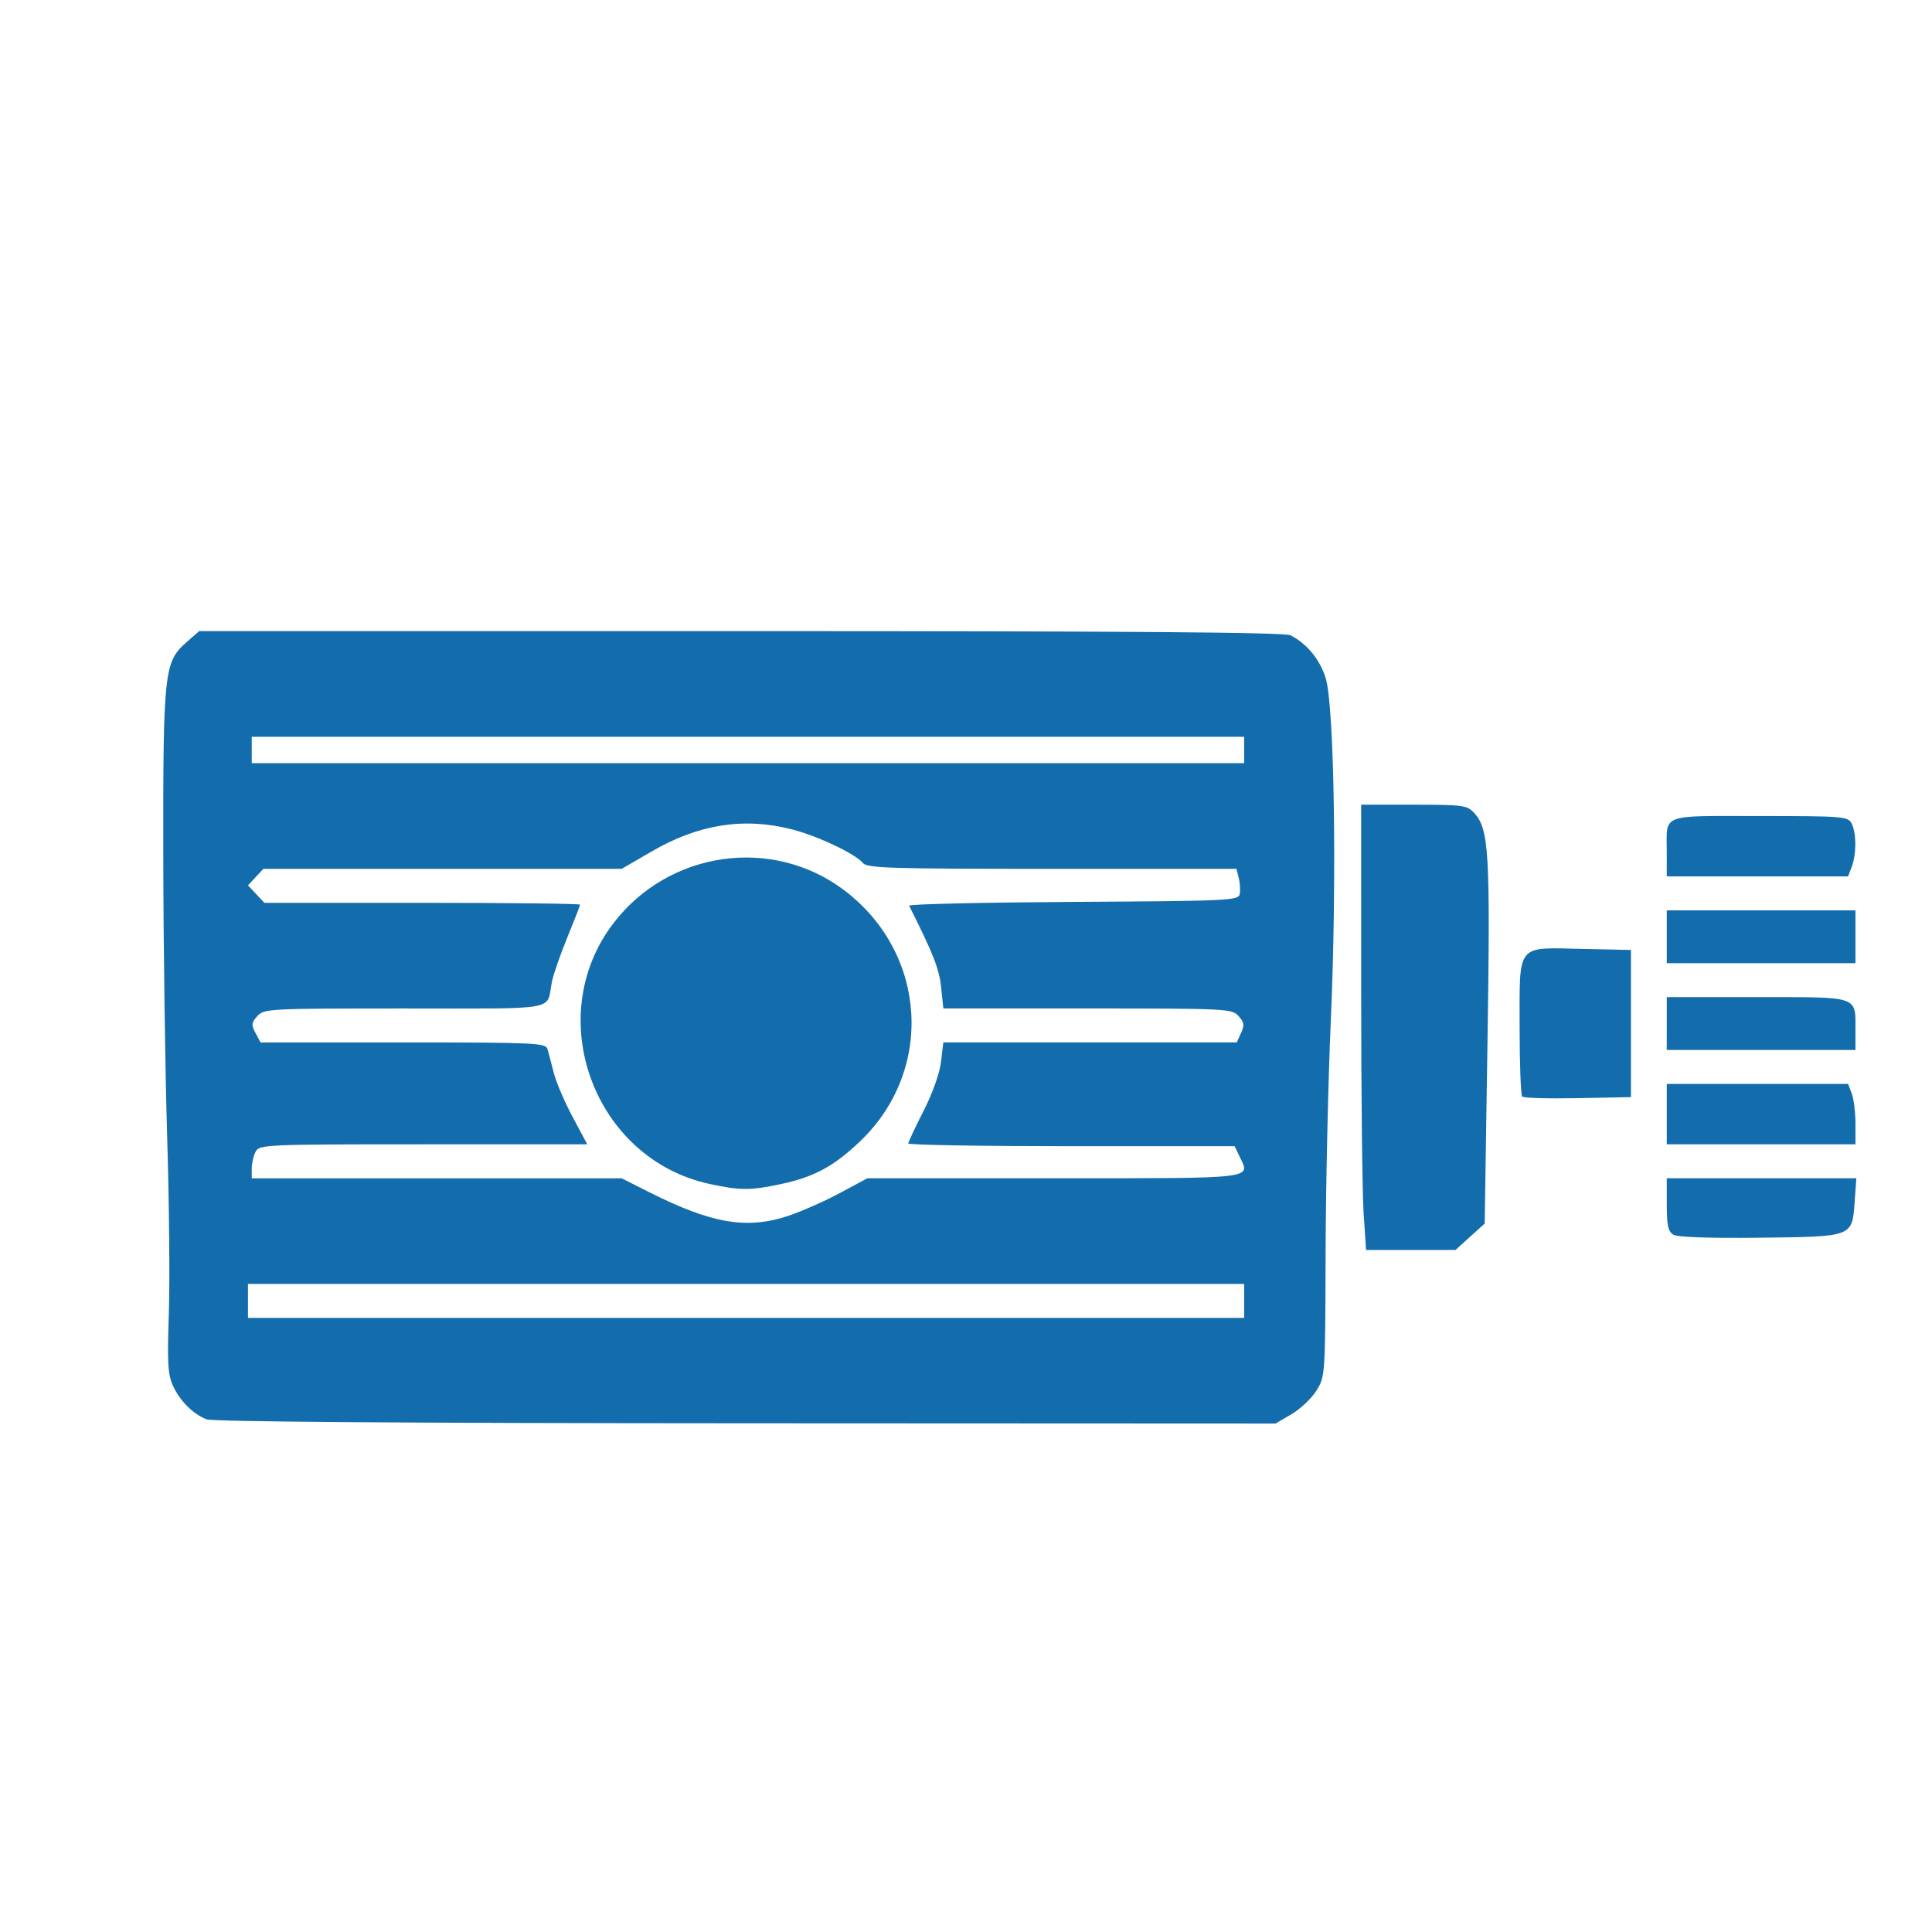 <?xml version="1.0" encoding="UTF-8" standalone="no"?>
<svg xmlns="http://www.w3.org/2000/svg" xmlns:svg="http://www.w3.org/2000/svg" width="512" height="512" viewBox="0 0 135.467 135.467" version="1.1" id="svg5">
  <defs id="defs2"></defs>
  <g id="layer1">
    <path style="fill:#136dac;fill-opacity:1;stroke-width:0.265" d="m 14.476,99.518 c -0.959,-0.382 -1.86,-1.287 -2.35,-2.359 -0.358,-0.782 -0.405,-1.609 -0.288,-5.027 0.077,-2.25 0.025,-7.841 -0.117,-12.425 C 11.58,75.123 11.457,66.253 11.449,59.995 c -0.017,-12.846 0.062,-13.588 1.606,-14.944 l 0.91,-0.799 h 37.976 c 27.554,0 38.134,0.081 38.554,0.297 1.151,0.591 2.054,1.693 2.459,3 0.609,1.963 0.793,14.175 0.361,23.963 -0.189,4.289 -0.354,11.668 -0.367,16.397 -0.023,8.533 -0.028,8.607 -0.641,9.593 -0.34,0.547 -1.124,1.291 -1.743,1.654 l -1.125,0.659 -37.151,-0.017 C 28.263,99.788 14.904,99.689 14.476,99.518 Z M 87.237,91.216 V 90.026 H 52.312 17.387 V 91.216 92.407 H 52.312 87.237 Z M 55.297,85.244 c 0.905,-0.302 2.518,-1.016 3.584,-1.587 l 1.939,-1.039 h 13.085 c 14.293,0 13.771,0.06 13.021,-1.505 L 86.568,80.368 H 75.128 c -6.292,0 -11.44,-0.086 -11.44,-0.19 3.9e-5,-0.105 0.48,-1.129 1.066,-2.276 0.633,-1.239 1.132,-2.639 1.227,-3.448 l 0.161,-1.362 h 10.288 10.288 l 0.301,-0.66 C 87.268,71.886 87.237,71.679 86.841,71.241 86.376,70.728 86.032,70.711 76.252,70.711 H 66.144 l -0.153,-1.483 c -0.133,-1.287 -0.555,-2.362 -2.246,-5.724 -0.054,-0.108 5.118,-0.227 11.495,-0.265 10.991,-0.065 11.598,-0.094 11.686,-0.553 0.051,-0.266 0.021,-0.772 -0.068,-1.124 L 86.697,60.921 H 73.77 c -11.464,0 -12.966,-0.047 -13.274,-0.418 -0.529,-0.637 -3.139,-1.875 -4.936,-2.341 -3.375,-0.875 -6.569,-0.377 -9.859,1.535 l -2.108,1.225 H 31.029 18.466 l -0.539,0.579 -0.539,0.579 0.575,0.612 0.575,0.612 h 11.066 c 6.087,0 11.066,0.058 11.066,0.129 0,0.071 -0.404,1.113 -0.897,2.315 -0.494,1.202 -0.979,2.603 -1.078,3.112 -0.399,2.046 0.678,1.852 -10.305,1.852 -9.543,0 -9.879,0.017 -10.344,0.532 -0.42,0.464 -0.436,0.616 -0.129,1.191 l 0.353,0.659 h 9.992 c 9.288,0 10.001,0.033 10.126,0.463 0.074,0.255 0.27,0.999 0.436,1.654 0.166,0.655 0.763,2.054 1.328,3.109 l 1.026,1.918 H 29.688 c -11.088,0 -11.499,0.018 -11.763,0.512 -0.151,0.281 -0.274,0.817 -0.274,1.191 v 0.679 h 12.971 12.971 l 1.912,0.964 c 4.399,2.219 6.865,2.638 9.791,1.662 z m -5.564,-2.234 C 41.656,81.255 37.992,71.341 42.989,64.764 c 3.889,-5.119 11.193,-6.16 16.24,-2.316 5.792,4.411 6.292,12.605 1.073,17.584 -1.84,1.755 -3.226,2.501 -5.572,2.998 -2.123,0.45 -2.851,0.447 -4.999,-0.019 z M 87.237,52.587 V 51.661 H 52.444 17.651 v 0.926 0.926 h 34.793 34.793 z m 8.376,32.478 c -0.094,-1.419 -0.171,-8.444 -0.172,-15.61 l -0.001,-13.031 h 3.694 c 3.436,0 3.731,0.04 4.223,0.567 1.052,1.129 1.148,2.767 0.941,16.148 l -0.195,12.654 -1.024,0.926 -1.024,0.926 h -3.134 -3.134 z m 21.721,1.508 c -0.37,-0.222 -0.463,-0.647 -0.463,-2.117 v -1.839 h 6.646 6.646 l -0.115,1.596 c -0.184,2.537 -0.073,2.494 -6.638,2.572 -3.567,0.042 -5.782,-0.035 -6.077,-0.212 z M 116.87,78.119 v -2.117 h 6.357 6.357 l 0.258,0.679 c 0.142,0.373 0.258,1.326 0.258,2.117 v 1.438 h -6.615 -6.615 z m -10.135,-1.228 c -0.101,-0.101 -0.183,-2.288 -0.183,-4.861 0,-5.935 -0.27,-5.597 4.395,-5.495 l 3.41,0.074 v 5.159 5.159 l -3.719,0.073 c -2.046,0.04 -3.802,-0.009 -3.903,-0.11 z m 10.135,-5.122 v -1.852 h 6.341 c 7.233,0 6.888,-0.118 6.888,2.364 v 1.34 h -6.615 -6.615 z m 0,-6.085 v -1.852 h 6.615 6.615 v 1.852 1.852 h -6.615 -6.615 z m 0,-5.931 c 0,-2.747 -0.544,-2.535 6.501,-2.535 5.839,0 6.195,0.028 6.454,0.512 0.345,0.645 0.353,2.156 0.016,3.043 l -0.258,0.679 h -6.357 -6.357 z" id="path18822"></path>
  </g>
</svg>
